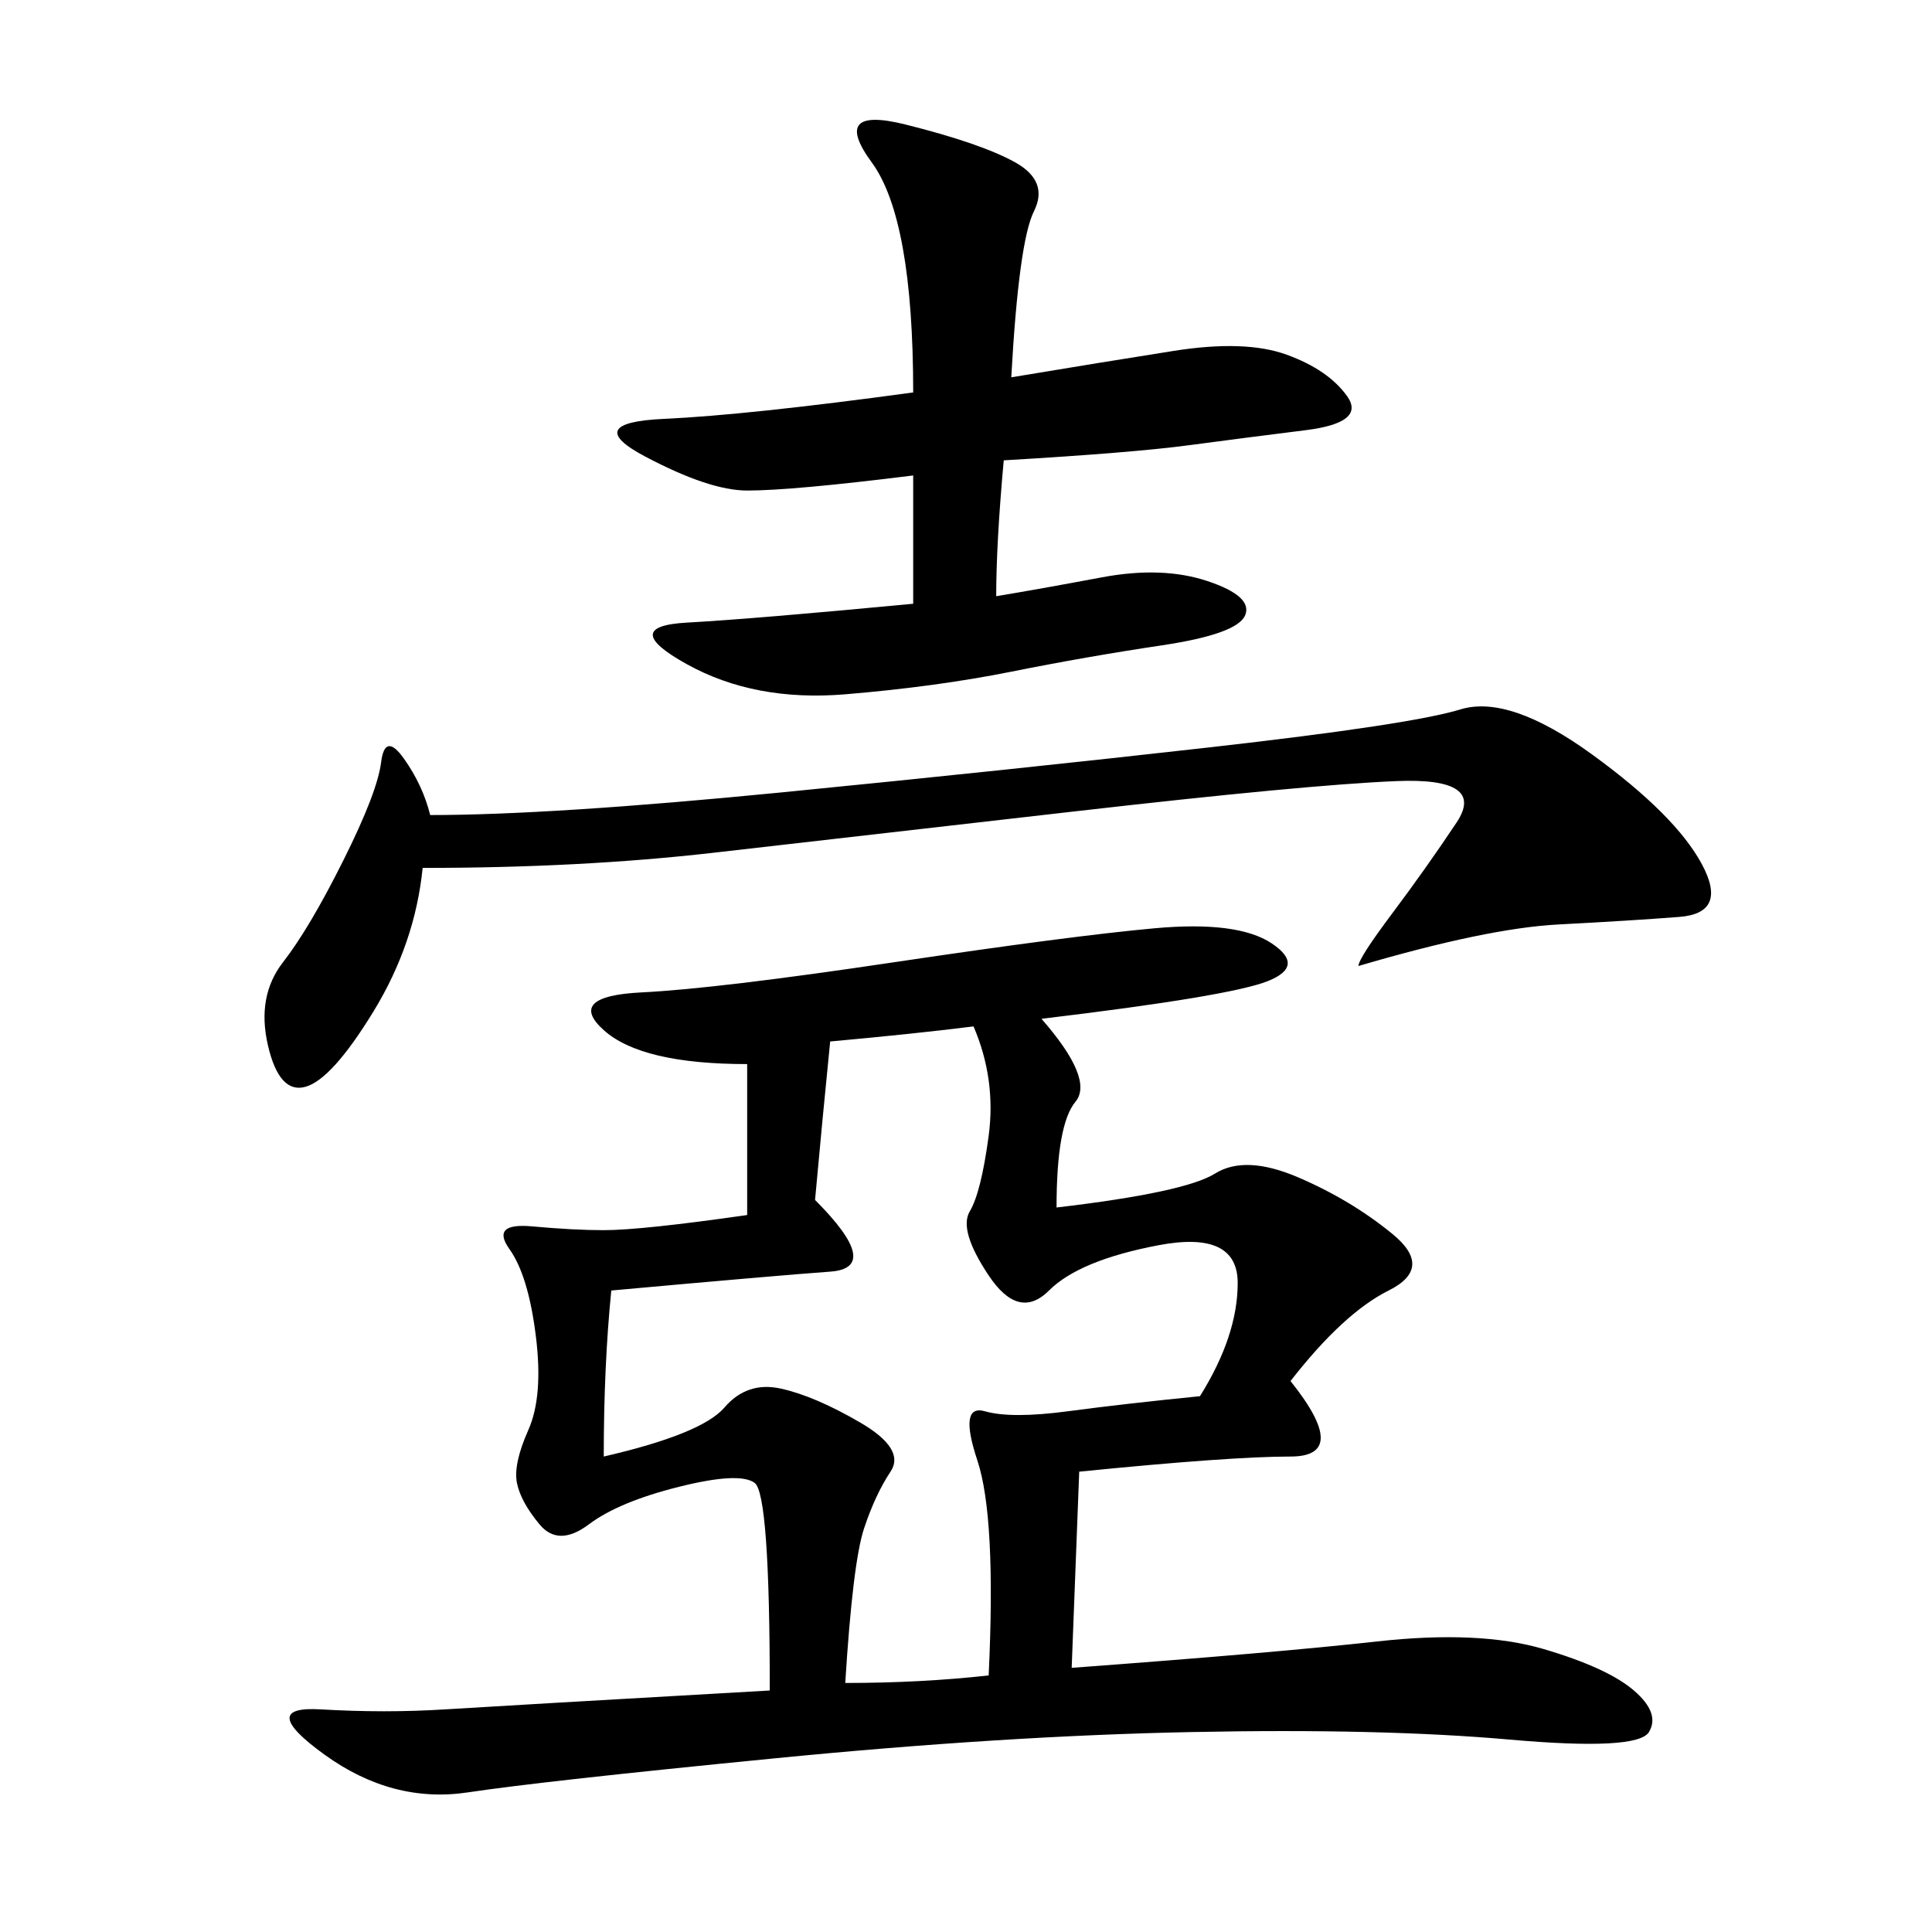 <svg xmlns="http://www.w3.org/2000/svg" xmlns:xlink="http://www.w3.org/1999/xlink" width="300" height="300"><path d="M161.72 158.20Q169.92 167.58 166.99 171.09Q164.06 174.61 164.06 187.50L164.06 187.50Q183.98 185.16 188.67 182.23Q193.36 179.30 201.56 182.81Q209.77 186.33 216.21 191.60Q222.66 196.88 215.63 200.39Q208.59 203.91 200.39 214.45L200.39 214.45Q209.77 226.17 200.39 226.17L200.39 226.17Q191.02 226.17 167.58 228.52L167.58 228.52L166.41 258.98Q198.05 256.64 213.87 254.88Q229.69 253.13 239.65 256.05Q249.61 258.98 253.71 262.50Q257.81 266.02 256.05 268.95Q254.30 271.88 234.38 270.12Q214.45 268.36 185.16 268.95Q155.86 269.53 120.12 273.05Q84.38 276.56 72.66 278.32Q60.94 280.08 50.39 272.46Q39.84 264.84 49.80 265.43Q59.77 266.02 69.14 265.43Q78.52 264.84 119.53 262.50L119.53 262.50Q119.53 232.03 117.19 230.27Q114.84 228.52 105.47 230.86Q96.09 233.20 91.41 236.72Q86.72 240.23 83.79 236.72Q80.86 233.20 80.27 230.27Q79.69 227.34 82.03 222.07Q84.38 216.80 83.20 207.42Q82.03 198.05 79.10 193.95Q76.17 189.84 82.62 190.43Q89.06 191.02 93.75 191.02L93.75 191.02Q99.61 191.02 116.02 188.67L116.02 188.67L116.02 165.23Q99.61 165.23 93.75 159.96Q87.89 154.69 99.61 154.10Q111.33 153.52 138.87 149.41Q166.41 145.31 179.30 144.14Q192.19 142.97 197.46 146.48Q202.73 150 196.88 152.34Q191.02 154.69 161.72 158.20L161.72 158.20ZM128.91 161.72Q127.73 173.44 126.56 186.33L126.56 186.33Q137.11 196.88 128.91 197.46Q120.70 198.05 94.92 200.39L94.92 200.39Q93.75 212.11 93.75 226.17L93.75 226.17Q108.98 222.66 112.50 218.55Q116.02 214.45 121.29 215.63Q126.56 216.80 133.59 220.90Q140.63 225 138.28 228.52Q135.94 232.03 134.18 237.30Q132.42 242.58 131.25 261.33L131.25 261.33Q142.97 261.33 153.52 260.16L153.52 260.16Q154.69 235.55 151.76 226.76Q148.83 217.97 152.93 219.14Q157.03 220.31 165.82 219.14Q174.61 217.97 186.33 216.80L186.33 216.80Q192.19 207.42 192.19 199.22L192.19 199.22Q192.19 191.02 179.88 193.36Q167.58 195.70 162.89 200.39Q158.20 205.08 153.52 198.05Q148.83 191.02 150.59 188.09Q152.34 185.16 153.52 176.37Q154.69 167.58 151.17 159.38L151.17 159.38Q141.80 160.55 128.91 161.72L128.91 161.72ZM157.03 58.59Q171.09 56.25 182.23 54.49Q193.36 52.73 199.80 55.08Q206.25 57.42 209.18 61.52Q212.11 65.63 202.73 66.80Q193.36 67.97 184.57 69.14Q175.78 70.31 155.86 71.48L155.86 71.48Q154.69 84.38 154.69 92.58L154.69 92.58Q161.72 91.41 171.09 89.65Q180.47 87.89 187.50 90.23Q194.53 92.58 193.36 95.51Q192.19 98.44 180.47 100.20Q168.75 101.95 157.03 104.30Q145.31 106.64 131.25 107.81Q117.19 108.98 106.64 103.13Q96.09 97.27 106.64 96.68Q117.19 96.09 141.80 93.75L141.80 93.75L141.80 73.83Q123.05 76.17 116.02 76.17L116.02 76.17Q110.16 76.17 100.20 70.90Q90.23 65.63 103.13 65.04Q116.02 64.45 141.80 60.94L141.80 60.94Q141.80 33.98 135.35 25.20Q128.91 16.41 140.63 19.34Q152.34 22.27 157.62 25.20Q162.89 28.13 160.55 32.81Q158.20 37.50 157.03 58.59L157.03 58.59ZM65.63 134.77Q64.45 146.48 58.01 157.03Q51.56 167.58 47.46 168.75Q43.36 169.92 41.60 162.30Q39.84 154.69 43.95 149.41Q48.05 144.14 53.32 133.59Q58.59 123.05 59.18 118.36Q59.77 113.67 62.70 117.77Q65.63 121.88 66.80 126.56L66.80 126.56Q85.55 126.56 121.29 123.05Q157.03 119.53 188.09 116.02Q219.14 112.50 226.76 110.16Q234.38 107.81 247.27 117.19Q260.16 126.56 264.26 134.18Q268.36 141.80 260.74 142.38Q253.13 142.97 241.99 143.55Q230.86 144.14 210.94 150L210.94 150Q210.94 148.83 216.21 141.80Q221.48 134.77 226.17 127.73Q230.86 120.70 216.80 121.29Q202.73 121.88 166.99 125.98Q131.25 130.08 110.74 132.42Q90.23 134.77 65.63 134.77L65.63 134.77Z"/></svg>
